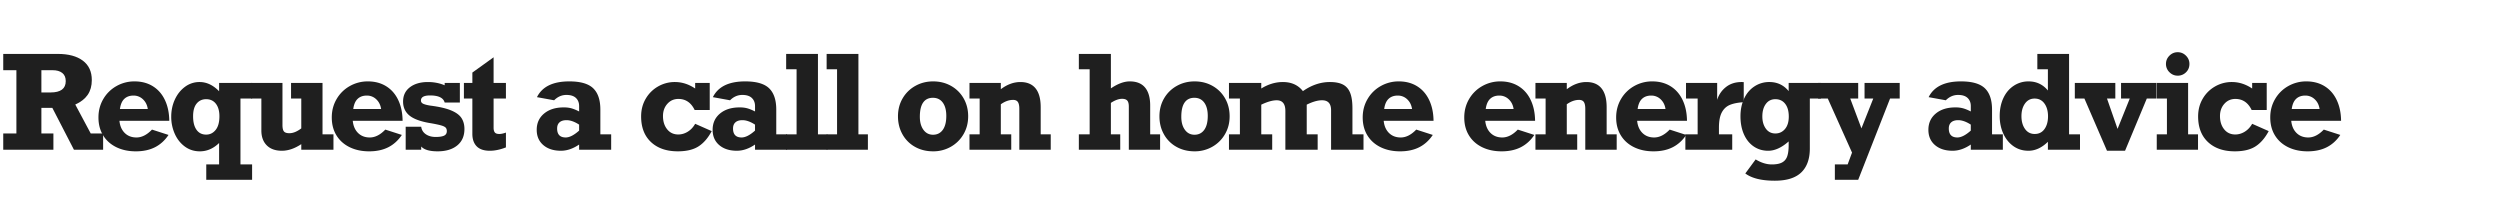 <?xml version="1.0" encoding="UTF-8"?>
<svg xmlns="http://www.w3.org/2000/svg" width="384" height="34">
  <g fill="#1F1F1F" fill-rule="nonzero">
    <path d="M14.102 12.297c0 .898-.21 1.653-.63 2.265-.42.612-1.057 1.11-1.91 1.495l2.373 4.443h1.905V23h-4.483l-3.32-6.436h-1.68V20.5h1.846V23H.498v-2.5h2.021v-9.717H.498v-2.5h8.398c1.628 0 2.902.344 3.824 1.03.92.687 1.382 1.682 1.382 2.984Zm-4.004.166c0-.56-.18-.98-.538-1.26-.358-.28-.846-.42-1.464-.42H6.357v3.418h1.407c1.556 0 2.334-.58 2.334-1.738Z"></path>
    <path d="M26.002 18.557h-7.656c.078.787.35 1.41.815 1.87.466.459 1.066.688 1.802.688.814 0 1.608-.403 2.383-1.21l2.539.82c-.56.84-1.254 1.47-2.08 1.89-.827.42-1.807.63-2.94.63s-2.134-.214-3.003-.64c-.869-.427-1.543-1.03-2.021-1.812-.479-.781-.718-1.7-.718-2.754 0-1.042.249-1.986.747-2.832a5.36 5.36 0 0 1 2.022-1.987 5.547 5.547 0 0 1 2.768-.718c1.08 0 2.022.249 2.822.747.801.498 1.418 1.204 1.851 2.12.433.914.656 1.977.669 3.188Zm-5.498-3.877c-.586 0-1.056.169-1.411.507-.355.339-.578.857-.67 1.553h4.278c-.091-.612-.34-1.108-.747-1.49a2.05 2.05 0 0 0-1.45-.57ZM33.654 14.016v-1.28h5.069v2.403h-1.788v10.117h1.788v2.363h-7.041v-2.363h1.972v-3.291c-.879.853-1.865 1.28-2.959 1.28-.866 0-1.632-.245-2.3-.733-.667-.489-1.183-1.14-1.547-1.953a6.374 6.374 0 0 1-.547-2.637c0-.95.187-1.831.561-2.642.375-.81.894-1.46 1.558-1.948a3.683 3.683 0 0 1 2.236-.732c1.08 0 2.08.472 2.998 1.416Zm-1.992 6.66c.586 0 1.073-.24 1.46-.718.387-.479.581-1.177.581-2.095 0-.814-.18-1.455-.542-1.924-.361-.468-.86-.703-1.499-.703-.599 0-1.082.222-1.45.664-.368.443-.552 1.097-.552 1.963 0 .892.176 1.584.527 2.075.352.492.844.738 1.475.738Z"></path>
    <path d="M44.46 20.46c.56 0 1.166-.246 1.817-.741v-4.58h-1.572v-2.403h4.834v7.9h1.68V23h-4.942v-.86c-1.022.678-2.015 1.016-2.978 1.016-.996 0-1.771-.276-2.324-.83-.554-.553-.83-1.315-.83-2.285v-4.902h-1.543v-2.403h4.785v6.465c0 .482.076.812.23.991.152.18.434.269.844.269ZM61.84 18.557h-7.656c.078.787.35 1.41.815 1.87.465.459 1.066.688 1.802.688.814 0 1.608-.403 2.383-1.21l2.539.82c-.56.84-1.254 1.47-2.08 1.89-.827.42-1.807.63-2.94.63s-2.134-.214-3.003-.64c-.869-.427-1.543-1.03-2.021-1.812-.479-.781-.718-1.7-.718-2.754 0-1.042.249-1.986.747-2.832a5.36 5.36 0 0 1 2.021-1.987 5.547 5.547 0 0 1 2.769-.718c1.08 0 2.021.249 2.822.747.801.498 1.418 1.204 1.85 2.12.434.914.657 1.977.67 3.188Zm-5.498-3.877c-.586 0-1.057.169-1.411.507-.355.339-.578.857-.67 1.553h4.278c-.091-.612-.34-1.108-.747-1.49a2.05 2.05 0 0 0-1.45-.57ZM68.3 13.098v-.362h2.335v3.008H68.3c-.202-.723-.95-1.084-2.246-1.084-.931 0-1.397.26-1.397.781 0 .228.124.398.371.508.248.11.609.202 1.084.274 1.335.169 2.386.411 3.155.727.768.316 1.305.707 1.61 1.172.307.466.46 1.03.46 1.694 0 1.081-.37 1.923-1.109 2.525-.738.602-1.743.903-3.012.903-1.237 0-2.077-.247-2.52-.742V23h-2.383v-3.535h2.383c.065.488.301.872.708 1.152.407.28.91.42 1.509.42.586 0 1.019-.067 1.299-.2.28-.134.42-.366.42-.698 0-.228-.059-.406-.176-.533-.117-.127-.343-.239-.679-.337-.335-.097-.848-.208-1.538-.332-1.536-.24-2.641-.63-3.315-1.167-.674-.537-1.011-1.26-1.011-2.172 0-.931.35-1.664 1.05-2.198.7-.533 1.623-.8 2.768-.8.925 0 1.781.166 2.569.498ZM77.71 12.736v2.403h-1.894v4.482c0 .32.062.558.186.718.124.16.355.24.693.24.28 0 .619-.073 1.016-.216v2.276c-.879.345-1.706.517-2.48.517-.893 0-1.561-.226-2.007-.678-.446-.453-.67-1.093-.67-1.92v-5.42h-1.298v-2.402h1.299v-1.591L75.816 8.8v3.935h1.895ZM92.215 16.838v3.799h1.66V23h-4.922v-.8c-.93.637-1.862.956-2.793.956-1.126 0-2.028-.29-2.705-.869-.677-.58-1.016-1.36-1.016-2.344 0-1.041.38-1.876 1.138-2.505.759-.628 1.766-.942 3.023-.942.436 0 .825.047 1.167.142.341.094.737.255 1.186.483v-.82c0-.521-.163-.938-.488-1.25-.326-.313-.814-.469-1.465-.469-.71 0-1.338.273-1.885.82l-2.637-.478c.801-1.615 2.455-2.422 4.961-2.422 1.72 0 2.945.353 3.677 1.06.733.706 1.099 1.798 1.099 3.276Zm-5.322 4.277c.585 0 1.272-.351 2.06-1.054v-.918c-.703-.456-1.348-.684-1.934-.684-.468 0-.826.11-1.074.332-.247.221-.37.537-.37.947 0 .918.439 1.377 1.318 1.377ZM106.777 13.596v-.86h2.237v4.16h-2.315c-.547-1.132-1.38-1.699-2.5-1.699-.683 0-1.248.25-1.694.752-.446.501-.67 1.126-.67 1.875 0 .827.214 1.506.64 2.036.427.53.995.796 1.705.796.514 0 1.002-.143 1.464-.43.463-.286.84-.69 1.133-1.21l2.54 1.123c-.56 1.054-1.234 1.836-2.022 2.343-.788.508-1.85.762-3.184.762-1.731 0-3.104-.474-4.116-1.42-1.012-.948-1.518-2.262-1.518-3.941 0-1.003.232-1.905.698-2.705a5.11 5.11 0 0 1 1.89-1.89 5.12 5.12 0 0 1 2.607-.688c1.08 0 2.116.332 3.105.996ZM119.234 16.838v3.799h1.66V23h-4.921v-.8c-.931.637-1.862.956-2.793.956-1.127 0-2.028-.29-2.705-.869-.678-.58-1.016-1.36-1.016-2.344 0-1.041.38-1.876 1.138-2.505.758-.628 1.766-.942 3.022-.942.436 0 .825.047 1.167.142.342.094.737.255 1.187.483v-.82c0-.521-.163-.938-.489-1.25-.325-.313-.813-.469-1.465-.469-.71 0-1.337.273-1.884.82l-2.637-.478c.8-1.615 2.454-2.422 4.96-2.422 1.72 0 2.945.353 3.678 1.06.732.706 1.098 1.798 1.098 3.276Zm-5.322 4.277c.586 0 1.273-.351 2.06-1.054v-.918c-.703-.456-1.347-.684-1.933-.684-.469 0-.827.11-1.074.332-.248.221-.371.537-.371.947 0 .918.44 1.377 1.318 1.377Z"></path>
    <path d="M127.092 20.637V23h-6.338v-2.363h1.601v-10h-1.601V8.283h4.883v12.354z"></path>
    <path d="M133.309 20.637V23h-6.338v-2.363h1.601v-10h-1.601V8.283h4.882v12.354zM148.71 17.863c0 1.022-.24 1.944-.722 2.764a5.177 5.177 0 0 1-1.953 1.924 5.416 5.416 0 0 1-2.705.693c-1.042 0-1.973-.231-2.793-.693a4.934 4.934 0 0 1-1.919-1.924c-.459-.82-.688-1.742-.688-2.764 0-1.015.236-1.93.708-2.744a5.107 5.107 0 0 1 1.948-1.919c.827-.465 1.741-.698 2.744-.698 1.022 0 1.943.233 2.764.698a5.021 5.021 0 0 1 1.924 1.92c.462.813.693 1.728.693 2.743Zm-5.4 2.832c.639 0 1.138-.249 1.5-.747.36-.498.542-1.212.542-2.143 0-.873-.181-1.555-.542-2.046-.362-.492-.868-.738-1.519-.738-.658 0-1.156.243-1.494.728-.339.485-.508 1.216-.508 2.192 0 .827.184 1.493.552 1.997.368.505.858.757 1.47.757ZM159.85 16.457v4.18h1.543V23h-4.825v-6.28c0-.481-.073-.831-.22-1.05-.146-.217-.392-.326-.737-.326-.625 0-1.253.224-1.884.674v4.619h1.601V23h-6.416v-2.363h1.563v-5.498h-1.563v-2.403h4.815v.967c.976-.736 1.979-1.103 3.007-1.103 1.022 0 1.797.323 2.325.971.527.648.79 1.61.79 2.886ZM173.533 12.502c1.042 0 1.825.316 2.349.947.524.632.786 1.55.786 2.754v4.434h1.523V23h-4.804v-6.64c0-.424-.08-.727-.24-.909-.16-.182-.424-.273-.795-.273-.508 0-1.081.208-1.72.625v4.834h1.436V23h-6.357v-2.363h1.66v-10h-1.66V8.283h4.922v5.293c1.054-.716 2.021-1.074 2.9-1.074ZM188.871 17.863c0 1.022-.24 1.944-.723 2.764a5.177 5.177 0 0 1-1.953 1.924 5.416 5.416 0 0 1-2.705.693c-1.041 0-1.972-.231-2.793-.693a4.934 4.934 0 0 1-1.919-1.924c-.459-.82-.688-1.742-.688-2.764 0-1.015.236-1.93.708-2.744a5.107 5.107 0 0 1 1.948-1.919c.827-.465 1.742-.698 2.744-.698 1.022 0 1.944.233 2.764.698a5.021 5.021 0 0 1 1.924 1.92c.462.813.693 1.728.693 2.743Zm-5.4 2.832c.638 0 1.137-.249 1.499-.747.361-.498.542-1.212.542-2.143 0-.873-.181-1.555-.542-2.046-.362-.492-.868-.738-1.519-.738-.657 0-1.155.243-1.494.728-.339.485-.508 1.216-.508 2.192 0 .827.184 1.493.552 1.997.368.505.858.757 1.47.757Z"></path>
    <path d="M200.127 13.996c1.335-.93 2.715-1.396 4.14-1.396.84 0 1.51.13 2.012.39s.87.684 1.104 1.27c.234.586.351 1.373.351 2.363v4.014h1.7V23h-4.98v-6.064c0-1.023-.463-1.534-1.388-1.534-.664 0-1.448.225-2.353.674v4.56h1.68V23h-4.961v-5.957c0-1.094-.446-1.64-1.338-1.64-.632 0-1.42.224-2.364.673v4.56h1.68V23h-6.64v-2.363h1.68v-5.498h-1.68v-2.403h4.96v.86c1.081-.664 2.188-.996 3.32-.996 1.322 0 2.348.465 3.077 1.396ZM220.191 18.557h-7.656c.078.787.35 1.41.816 1.87.465.459 1.066.688 1.801.688.814 0 1.608-.403 2.383-1.21l2.54.82c-.56.84-1.254 1.47-2.08 1.89-.828.42-1.808.63-2.94.63-1.133 0-2.134-.214-3.003-.64-.87-.427-1.543-1.03-2.022-1.812-.478-.781-.718-1.7-.718-2.754 0-1.042.25-1.986.748-2.832a5.36 5.36 0 0 1 2.021-1.987 5.547 5.547 0 0 1 2.769-.718c1.08 0 2.021.249 2.822.747.8.498 1.417 1.204 1.85 2.12.433.914.656 1.977.67 3.188Zm-5.498-3.877c-.586 0-1.056.169-1.41.507-.356.339-.579.857-.67 1.553h4.278c-.092-.612-.34-1.108-.747-1.49a2.05 2.05 0 0 0-1.45-.57ZM235.789 18.557h-7.656c.078.787.35 1.41.815 1.87.466.459 1.066.688 1.802.688.814 0 1.608-.403 2.383-1.21l2.539.82c-.56.84-1.253 1.47-2.08 1.89-.827.42-1.807.63-2.94.63s-2.133-.214-3.003-.64c-.869-.427-1.543-1.03-2.021-1.812-.479-.781-.718-1.7-.718-2.754 0-1.042.25-1.986.747-2.832a5.36 5.36 0 0 1 2.022-1.987 5.547 5.547 0 0 1 2.768-.718c1.08 0 2.022.249 2.822.747.801.498 1.418 1.204 1.851 2.12.433.914.656 1.977.669 3.188Zm-5.498-3.877c-.586 0-1.056.169-1.411.507-.355.339-.578.857-.67 1.553h4.278c-.09-.612-.34-1.108-.747-1.49a2.05 2.05 0 0 0-1.45-.57ZM246.781 16.457v4.18h1.543V23H243.5v-6.28c0-.481-.073-.831-.22-1.05-.146-.217-.392-.326-.737-.326-.625 0-1.253.224-1.885.674v4.619h1.602V23h-6.416v-2.363h1.562v-5.498h-1.562v-2.403h4.814v.967c.977-.736 1.98-1.103 3.008-1.103 1.022 0 1.797.323 2.324.971.528.648.791 1.61.791 2.886ZM259.121 18.557h-7.656c.078.787.35 1.41.815 1.87.466.459 1.066.688 1.802.688.814 0 1.608-.403 2.383-1.21l2.539.82c-.56.84-1.253 1.47-2.08 1.89-.827.42-1.807.63-2.94.63-1.132 0-2.133-.214-3.003-.64-.869-.427-1.543-1.03-2.021-1.812-.479-.781-.718-1.7-.718-2.754 0-1.042.25-1.986.747-2.832a5.36 5.36 0 0 1 2.022-1.987 5.547 5.547 0 0 1 2.768-.718c1.081 0 2.022.249 2.823.747.8.498 1.417 1.204 1.85 2.12.433.914.656 1.977.669 3.188Zm-5.498-3.877c-.586 0-1.056.169-1.411.507-.355.339-.578.857-.67 1.553h4.278c-.09-.612-.34-1.108-.747-1.49a2.05 2.05 0 0 0-1.45-.57Z"></path>
    <path d="M267.838 12.62v3.075c-.899.059-1.613.2-2.144.425-.53.225-.94.61-1.23 1.157-.29.547-.435 1.328-.435 2.344v1.016h2.041V23h-7.197v-2.363h1.885v-5.498h-1.787v-2.403h4.785v2.608a3.936 3.936 0 0 1 1.338-1.963c.65-.521 1.458-.781 2.422-.781.143 0 .25.006.322.02Z"></path>
    <path d="M274.738 13.996v-1.26h4.951v2.403h-1.699v7.666c0 1.608-.44 2.835-1.318 3.681-.88.847-2.233 1.27-4.063 1.27-2.024 0-3.535-.371-4.53-1.113l1.59-2.159c.84.515 1.668.772 2.481.772.684 0 1.213-.103 1.587-.308.375-.205.635-.52.782-.947.146-.426.22-1.001.22-1.724v-.556c-1.081.957-2.13 1.435-3.145 1.435-.84 0-1.584-.223-2.232-.669-.648-.446-1.147-1.07-1.499-1.87-.351-.8-.527-1.719-.527-2.754 0-1.015.187-1.924.561-2.724.375-.801.904-1.425 1.587-1.87a4.093 4.093 0 0 1 2.285-.67c1.218 0 2.208.466 2.97 1.397Zm-2.04 6.504c.598 0 1.091-.23 1.479-.689.387-.458.58-1.095.58-1.909 0-.827-.183-1.478-.551-1.953-.368-.475-.87-.713-1.509-.713-.618 0-1.107.244-1.465.733-.358.488-.537 1.126-.537 1.914 0 .755.18 1.38.537 1.875.358.495.847.742 1.465.742Z"></path>
    <path d="m284.197 15.139 1.719 4.58 1.816-4.58h-1.338v-2.402h5.401v2.402h-1.484l-4.893 12.48h-3.584v-2.363h1.963l.674-1.816-3.721-8.302h-1.494v-2.402h6.162v2.402zM305.977 16.838v3.799h1.66V23h-4.922v-.8c-.931.637-1.862.956-2.793.956-1.126 0-2.028-.29-2.705-.869-.677-.58-1.016-1.36-1.016-2.344 0-1.041.38-1.876 1.138-2.505.758-.628 1.766-.942 3.022-.942.436 0 .825.047 1.167.142.342.094.738.255 1.187.483v-.82c0-.521-.163-.938-.488-1.25-.326-.313-.814-.469-1.465-.469-.71 0-1.338.273-1.885.82l-2.637-.478c.801-1.615 2.455-2.422 4.961-2.422 1.719 0 2.944.353 3.677 1.06.732.706 1.099 1.798 1.099 3.276Zm-5.323 4.277c.586 0 1.273-.351 2.06-1.054v-.918c-.702-.456-1.347-.684-1.933-.684-.469 0-.827.11-1.074.332-.247.221-.371.537-.371.947 0 .918.44 1.377 1.318 1.377ZM319.488 20.637V23h-4.931v-1.22c-.938.917-1.934 1.376-2.989 1.376-.866 0-1.63-.233-2.295-.698-.664-.466-1.183-1.105-1.557-1.919-.375-.814-.562-1.719-.562-2.715 0-1.028.187-1.946.562-2.754.374-.807.903-1.437 1.587-1.89a4.05 4.05 0 0 1 2.285-.678c1.204 0 2.194.465 2.969 1.396v-3.261h-1.622V8.283h4.874v12.354h1.68Zm-6.953-.059c.638 0 1.138-.252 1.5-.757.36-.504.541-1.157.541-1.958 0-.8-.184-1.455-.552-1.963-.367-.507-.87-.761-1.508-.761-.619 0-1.11.254-1.475.761-.365.508-.547 1.156-.547 1.944 0 .794.182 1.448.547 1.963.365.514.863.771 1.494.771Z"></path>
    <path d="m323.635 15.139 1.621 4.658 1.875-4.659h-1.338v-2.402h5.42v2.402h-1.465l-3.34 8.019h-2.773l-3.467-8.018h-1.475v-2.402h6.221v2.402zM336.297 9.816c0 .521-.178.953-.532 1.294a1.76 1.76 0 0 1-1.265.513c-.495 0-.92-.177-1.274-.532a1.739 1.739 0 0 1-.533-1.275c0-.488.178-.91.533-1.264.354-.355.78-.532 1.274-.532.488 0 .91.177 1.265.532.354.355.532.776.532 1.264Zm1.318 10.82V23h-6.338v-2.363h1.563v-5.498h-1.563v-2.403h4.815v7.9h1.523ZM345.932 13.596v-.86h2.236v4.16h-2.315c-.546-1.132-1.38-1.699-2.5-1.699-.683 0-1.248.25-1.694.752-.446.501-.669 1.126-.669 1.875 0 .827.213 1.506.64 2.036.426.53.994.796 1.704.796.514 0 1.003-.143 1.465-.43.462-.286.84-.69 1.133-1.21l2.539 1.123c-.56 1.054-1.234 1.836-2.022 2.343-.788.508-1.849.762-3.183.762-1.732 0-3.104-.474-4.117-1.42-1.012-.948-1.518-2.262-1.518-3.941 0-1.003.233-1.905.698-2.705a5.11 5.11 0 0 1 1.89-1.89 5.12 5.12 0 0 1 2.607-.688c1.08 0 2.116.332 3.106.996ZM359.59 18.557h-7.656c.078.787.35 1.41.815 1.87.465.459 1.066.688 1.802.688.814 0 1.608-.403 2.383-1.21l2.539.82c-.56.84-1.254 1.47-2.08 1.89-.827.42-1.807.63-2.94.63s-2.134-.214-3.003-.64c-.869-.427-1.543-1.03-2.021-1.812-.479-.781-.718-1.7-.718-2.754 0-1.042.249-1.986.747-2.832a5.36 5.36 0 0 1 2.021-1.987 5.547 5.547 0 0 1 2.769-.718c1.08 0 2.021.249 2.822.747.801.498 1.418 1.204 1.85 2.12.434.914.657 1.977.67 3.188Zm-5.498-3.877c-.586 0-1.057.169-1.411.507-.355.339-.578.857-.67 1.553h4.278c-.091-.612-.34-1.108-.747-1.49a2.05 2.05 0 0 0-1.45-.57Z"></path>
  </g>
</svg>
